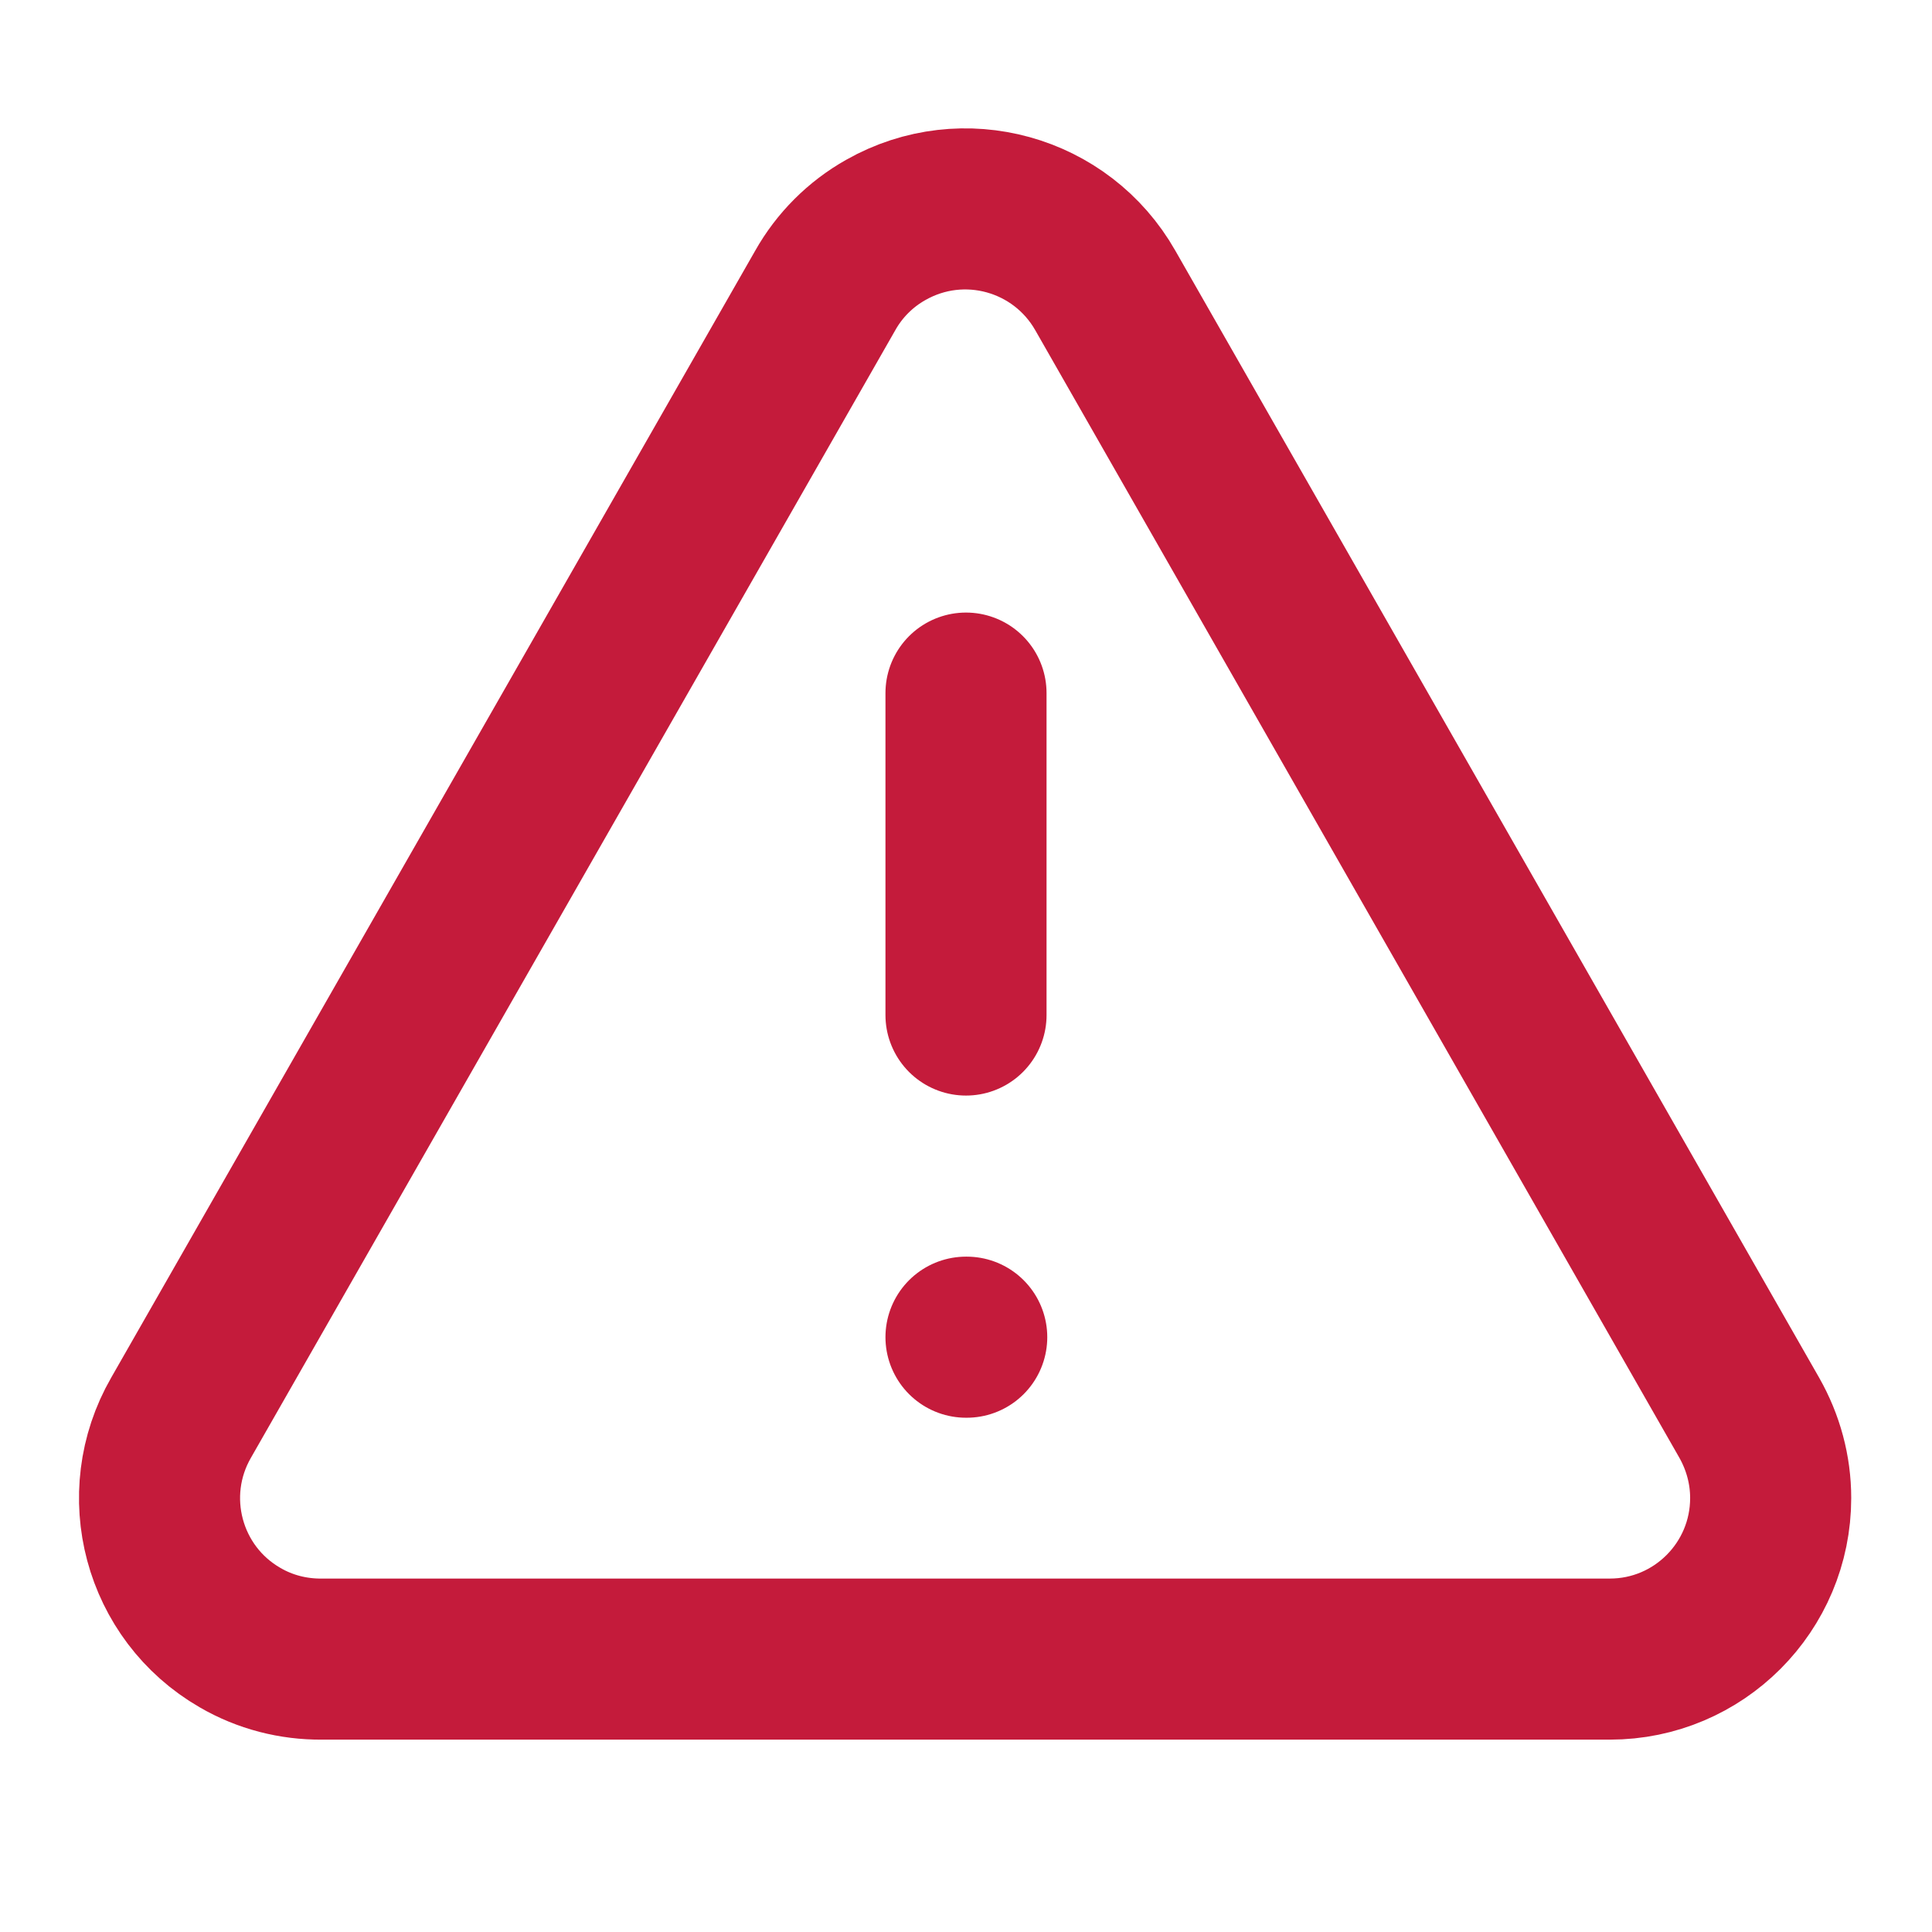 <?xml version="1.0" encoding="UTF-8"?>
<svg id="_レイヤー_2" data-name="レイヤー 2" xmlns="http://www.w3.org/2000/svg" width="80" height="80" viewBox="0 0 80 80">
  <defs>
    <style>
      .cls-1, .cls-2 {
        fill: none;
      }

      .cls-2 {
        stroke: #c41b3b;
        stroke-linecap: round;
        stroke-linejoin: round;
        stroke-width: 6.67px;
      }
    </style>
  </defs>
  <g id="_レイヤー_1-2" data-name="レイヤー 1">
    <g>
      <path class="cls-2" d="M72.43,58.7L45.77,12.03c-1.82-3.2-5.88-4.33-9.09-2.51-1.05.59-1.92,1.46-2.51,2.51L7.5,58.7c-1.84,3.19-.75,7.27,2.44,9.11,1.03.6,2.2.9,3.39.89h53.33c3.68,0,6.66-2.99,6.66-6.67,0-1.17-.31-2.31-.89-3.33"/>
      <path class="cls-2" d="M40,28.7v13.33"/>
      <path class="cls-2" d="M40,55.37h.03"/>
      <rect class="cls-1" width="80" height="80"/>
    </g>
  </g>
</svg>